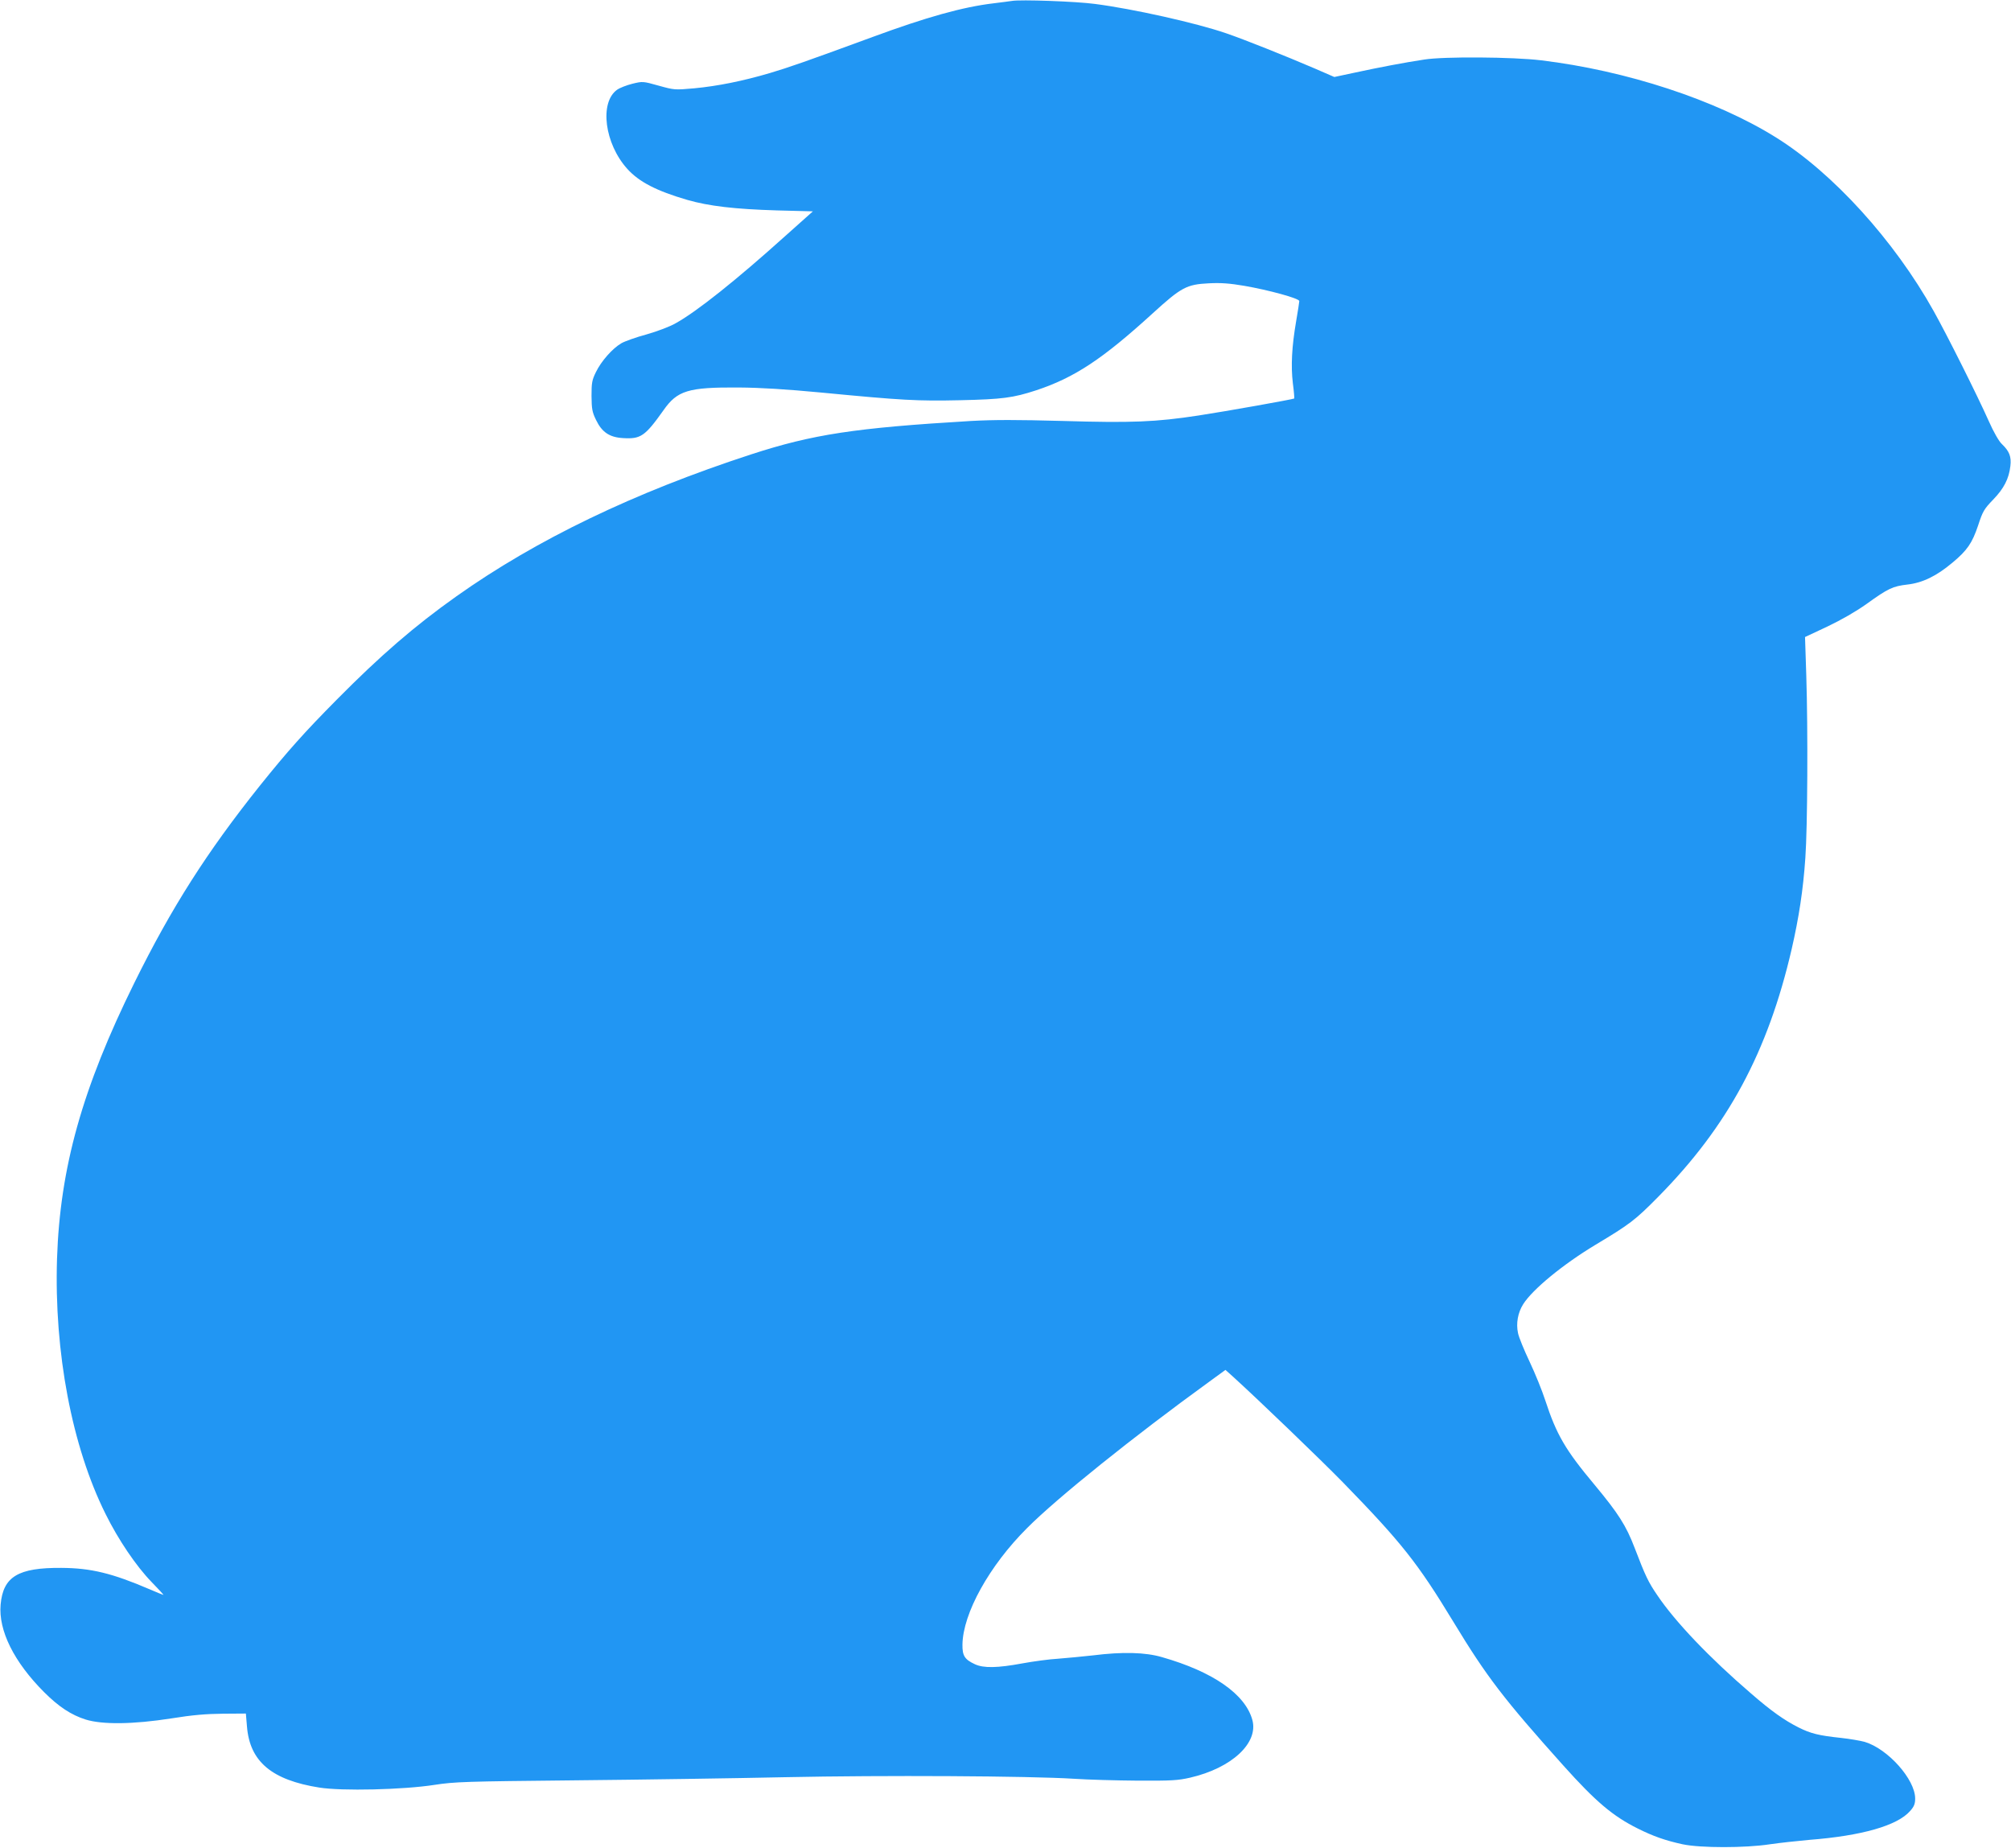 <?xml version="1.0" standalone="no"?>
<!DOCTYPE svg PUBLIC "-//W3C//DTD SVG 20010904//EN"
 "http://www.w3.org/TR/2001/REC-SVG-20010904/DTD/svg10.dtd">
<svg version="1.0" xmlns="http://www.w3.org/2000/svg"
 width="1280pt" height="1176pt" viewBox="0 0 1280 1176"
 preserveAspectRatio="xMidYMid meet">
<g transform="translate(0,1176) scale(0.1,-0.1)"
fill="#2196f3" stroke="none">
<path d="M6440 11754 c-14 -2 -65 -9 -115 -15 -196 -23 -428 -88 -770 -214
-433 -159 -534 -194 -655 -230 -173 -51 -333 -83 -481 -97 -125 -11 -126 -11
-227 17 -100 28 -101 28 -167 12 -36 -9 -80 -26 -97 -38 -114 -81 -80 -344 65
-504 75 -83 186 -140 381 -197 139 -40 304 -59 570 -67 l230 -6 -177 -158
c-309 -278 -562 -480 -696 -554 -36 -21 -118 -52 -185 -71 -67 -18 -140 -44
-162 -57 -56 -33 -127 -113 -161 -183 -25 -51 -28 -68 -28 -152 1 -83 4 -102
29 -153 37 -77 85 -110 171 -115 113 -7 140 11 258 177 88 126 158 147 477
145 143 -1 302 -11 525 -32 520 -50 613 -55 887 -49 268 6 336 15 483 63 245
81 424 200 742 490 182 166 216 184 357 191 76 4 132 0 226 -16 156 -27 350
-80 350 -97 0 -6 -9 -64 -20 -128 -28 -163 -34 -285 -21 -395 7 -51 10 -95 9
-97 -5 -5 -437 -82 -608 -108 -274 -42 -427 -48 -864 -35 -295 8 -436 8 -585
0 -740 -44 -1008 -85 -1401 -213 -745 -243 -1366 -542 -1875 -903 -267 -189
-487 -380 -761 -657 -207 -209 -314 -329 -489 -547 -338 -423 -564 -778 -800
-1256 -331 -670 -473 -1176 -492 -1755 -19 -596 95 -1196 309 -1625 81 -164
195 -332 292 -432 45 -46 79 -83 76 -83 -2 0 -42 16 -88 36 -238 102 -373 135
-562 136 -275 2 -370 -56 -386 -233 -15 -165 85 -366 277 -558 92 -92 172
-145 264 -174 106 -33 302 -31 545 7 136 22 223 29 330 30 l145 1 7 -83 c18
-223 158 -340 460 -388 143 -23 533 -14 733 17 130 20 196 22 895 29 415 4
1018 13 1340 20 619 13 1550 8 1835 -10 88 -6 270 -11 405 -12 215 -1 256 1
335 19 265 61 437 221 396 368 -45 163 -249 306 -575 399 -106 31 -250 35
-441 11 -66 -7 -165 -17 -220 -21 -55 -3 -158 -17 -229 -30 -156 -29 -246 -31
-301 -5 -65 30 -80 54 -79 125 3 199 171 502 412 742 189 190 680 584 1155
928 l107 78 48 -43 c163 -148 562 -532 697 -670 376 -386 478 -515 705 -889
214 -353 322 -493 700 -915 207 -231 316 -323 475 -402 98 -49 175 -76 285
-100 113 -24 399 -24 555 0 61 9 173 21 250 28 336 26 562 91 643 184 25 28
32 45 32 79 0 122 -174 317 -322 361 -26 7 -94 19 -150 25 -142 15 -193 28
-269 66 -90 45 -174 104 -304 217 -262 225 -482 455 -597 626 -56 82 -75 121
-143 299 -55 144 -104 220 -255 402 -186 222 -243 320 -314 537 -20 62 -65
173 -100 247 -35 74 -69 156 -74 183 -13 61 -1 129 33 183 60 95 254 254 460
378 220 132 252 156 401 307 442 448 696 919 848 1575 46 201 73 375 87 580
14 195 17 814 6 1160 l-8 246 143 67 c90 43 182 96 248 143 139 100 167 113
261 124 96 11 185 54 286 139 95 79 126 125 164 238 29 89 38 104 95 163 69
71 101 134 110 214 7 60 -6 94 -54 140 -18 16 -53 77 -83 145 -73 164 -268
553 -351 701 -251 450 -644 882 -1005 1106 -381 238 -952 425 -1493 490 -179
22 -622 25 -745 5 -126 -19 -288 -50 -436 -82 l-136 -29 -129 56 c-177 76
-450 185 -559 222 -191 66 -595 156 -836 187 -118 16 -475 29 -529 19z"/>
</g>
</svg>
